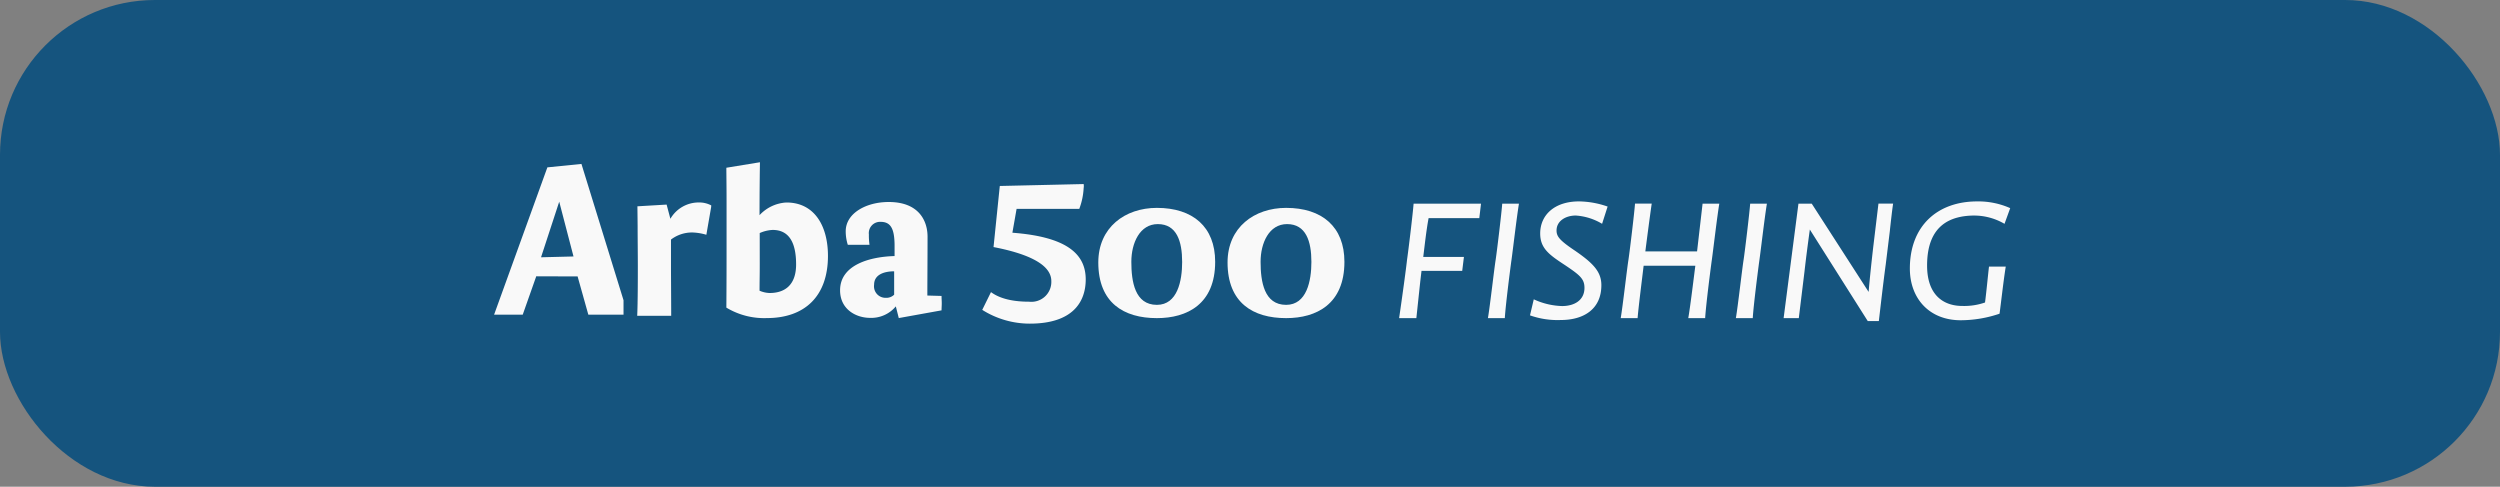 <svg xmlns="http://www.w3.org/2000/svg" width="339" height="66" viewBox="0 0 339 66">
  <rect x="0" y="0" width="339" height="66" fill="#808080" stroke="none"/>
  <g id="Group_1768" data-name="Group 1768" transform="translate(-498 -1638)">
    <rect id="Rectangle_732" data-name="Rectangle 732" width="339" height="66" rx="21" transform="translate(498 1638)" fill="#15547e"/>
    <g id="Group_1744" data-name="Group 1744" transform="translate(565 1660)">
      <g id="Group_1739" data-name="Group 1739" transform="translate(0 0)">
        <path id="Path_12330" data-name="Path 12330" d="M52.616,42.534a6.04,6.04,0,0,1-.284-1.839c0-2.407,2.718-3.964,5.832-3.964,4.161,0,5.265,2.634,5.265,4.7,0,3.4-.027,5.719-.027,7.983l1.925.055c0,.341.028.681.028.991,0,.341-.028.652-.028.963l-5.8,1.046-.4-1.585a4.324,4.324,0,0,1-3.483,1.558c-1.924,0-4.076-1.161-4.076-3.737,0-3.509,4.162-4.559,7.389-4.643V42.506c-.029-2.236-.566-3.085-1.9-3.085a1.527,1.527,0,0,0-1.585,1.7,9.309,9.309,0,0,0,.085,1.415ZM58.9,46.129c-1.218,0-2.718.369-2.718,1.813a1.561,1.561,0,0,0,1.585,1.782A1.518,1.518,0,0,0,58.9,49.3Z" transform="translate(-4.653 -31.339)" fill="#f9f9f9"/>
        <path id="Path_12331" data-name="Path 12331" d="M34.49,41.851V36.533c0-2.263-.028-3.836-.028-4.6l4.555-.746c-.028,1.81-.056,4.432-.056,7.176a5.352,5.352,0,0,1,3.649-1.717c3.819,0,5.629,3.2,5.629,7.242,0,5.46-3.14,8.43-8.288,8.43A9.913,9.913,0,0,1,34.462,50.9c.028-3.027.028-6.026.028-9.053m4.5,3.225c0,1.556-.028,2.4-.028,3.536a3.722,3.722,0,0,0,1.358.311c2.149,0,3.6-1.16,3.6-3.876,0-3.2-1.115-4.677-3.18-4.677a4.809,4.809,0,0,0-1.754.424Z" transform="translate(-2.968 -31.187)" fill="#f9f9f9"/>
        <path id="Path_12332" data-name="Path 12332" d="M28.724,40.866a7.368,7.368,0,0,1,1.854.311l.65-3.757.015-.225a3.464,3.464,0,0,0-1.669-.4A4.429,4.429,0,0,0,25.7,39.011l-.51-1.928-3.96.233.028,2.651c0,1.5.028,3.961.028,5.46,0,1.3,0,4.95-.085,6.733H25.81c0-2.008-.028-5.177-.028-6.761V41.825a4.7,4.7,0,0,1,2.942-.959" transform="translate(-1.796 -31.341)" fill="#f9f9f9"/>
        <path id="Path_12333" data-name="Path 12333" d="M17.55,49.907,11.843,31.424l-4.619.465L0,51.86H3.882l1.834-5.2,5.607.018,1.454,5.181H17.55ZM6.364,44.082l2.467-7.539,1.937,7.428Z" transform="translate(0 -31.194)" fill="#f9f9f9"/>
        <path id="Path_12329" data-name="Path 12329" d="M116.492,25.547c.849.622,2.334,1.3,5.182,1.3a2.7,2.7,0,0,0,3-2.8c0-2.49-3.876-3.846-7.836-4.609l.849-8.284,11.372-.26a1.668,1.668,0,0,1,0,.537,9.3,9.3,0,0,1-.594,2.829h-8.5l-.57,3.233c7.153.539,9.944,2.75,9.944,6.328,0,3.027-1.725,6-7.582,6a12.067,12.067,0,0,1-6.45-1.867Z" transform="translate(-49.115 -7.936)" fill="#f9f9f9"/>
        <path id="Path_12328" data-name="Path 12328" d="M159.919,17.819c0,5.73-3.79,7.633-7.907,7.633-4.479,0-7.94-2.07-7.94-7.549,0-4.757,3.629-7.4,7.94-7.4,4.868,0,7.907,2.559,7.907,7.315m-4.478,0c0-2.781-.734-5.116-3.3-5.116-2.441,0-3.589,2.558-3.589,5.116,0,2.67.474,5.835,3.462,5.835,2.793,0,3.429-3.248,3.429-5.835" transform="translate(-62.142 -4.314)" fill="#f9f9f9"/>
        <path id="Path_12327" data-name="Path 12327" d="M190.347,17.819c0,5.73-3.79,7.633-7.907,7.633-4.478,0-7.94-2.07-7.94-7.549,0-4.757,3.629-7.4,7.94-7.4,4.868,0,7.907,2.559,7.907,7.315m-4.478,0c0-2.781-.734-5.116-3.3-5.116-2.441,0-3.589,2.558-3.589,5.116,0,2.67.474,5.835,3.461,5.835,2.793,0,3.429-3.248,3.429-5.835" transform="translate(-75.044 -4.314)" fill="#f9f9f9"/>
      </g>
      <path id="Path_12463" data-name="Path 12463" d="M3.85,18.55c.374-3.484.514-4.91.7-6.406h5.518L10.3,10.25H4.785c.187-1.5.421-3.671.725-5.261h6.874l.234-1.964H3.476c-.094,1.286-.7,6.336-.888,7.6-.117,1.122-.631,4.887-1.076,7.926ZM15.494,3.025c-.094,1.286-.7,6.336-.888,7.6-.187,1.122-.772,6.313-1.052,7.926h2.291c.094-1.66.725-6.617.912-7.949s.7-5.728,1.005-7.575Zm11.153,11.41c0,1.683-1.356,2.478-3.039,2.478A9.726,9.726,0,0,1,19.772,16l-.514,2.174a11.187,11.187,0,0,0,4.185.631c3.039,0,5.494-1.426,5.494-4.723,0-1.8-1.076-2.946-3.507-4.629C23.3,8.028,22.859,7.491,22.859,6.672c0-1.333,1.286-2.034,2.6-2.034a7.946,7.946,0,0,1,3.577,1.122l.748-2.338a12.172,12.172,0,0,0-3.881-.7c-3.32,0-5.261,1.847-5.261,4.349,0,2.034,1.239,2.9,3.414,4.325C25.992,12.7,26.646,13.219,26.646,14.435ZM42.662,3.025,41.914,9.5H34.9c.187-1.473.631-4.887.865-6.476H33.5c-.094,1.286-.7,6.336-.888,7.6-.187,1.122-.772,6.313-1.052,7.926h2.291c.117-1.5.631-5.518.818-7.108H41.68c-.187,1.45-.7,5.682-.959,7.108h2.291c.094-1.66.725-6.617.912-7.949s.7-5.728,1.005-7.575Zm6.453,0c-.094,1.286-.7,6.336-.888,7.6-.187,1.122-.772,6.313-1.052,7.926h2.291c.094-1.66.725-6.617.912-7.949s.7-5.728,1.005-7.575ZM68.054,6.742c.07-.725.327-2.969.444-3.718H66.51l-.725,6.032c-.21,1.847-.444,3.975-.608,5.939L57.462,3.025h-1.8L53.651,18.55h2.058l.772-6.313c.21-1.87.468-3.834.725-5.7l7.856,12.415h1.5c.3-2.549.585-5.074.935-7.669Zm11.55-2.1a8.166,8.166,0,0,1,4,1.122l.772-2.128a10.643,10.643,0,0,0-4.489-.912c-5.354,0-9.118,3.3-9.118,9.1,0,4.045,2.619,7.014,6.9,7.014a16.464,16.464,0,0,0,5.261-.888c.187-1.333.538-4.536.842-6.383H81.5c-.117.935-.351,3.46-.538,4.863a8.568,8.568,0,0,1-3.086.468c-2.549,0-4.77-1.473-4.77-5.471C73.1,5.714,76.541,4.638,79.6,4.638Z" transform="translate(121.208 2.588)" fill="#f9f9f9"/>
    </g>
  </g>
</svg>

